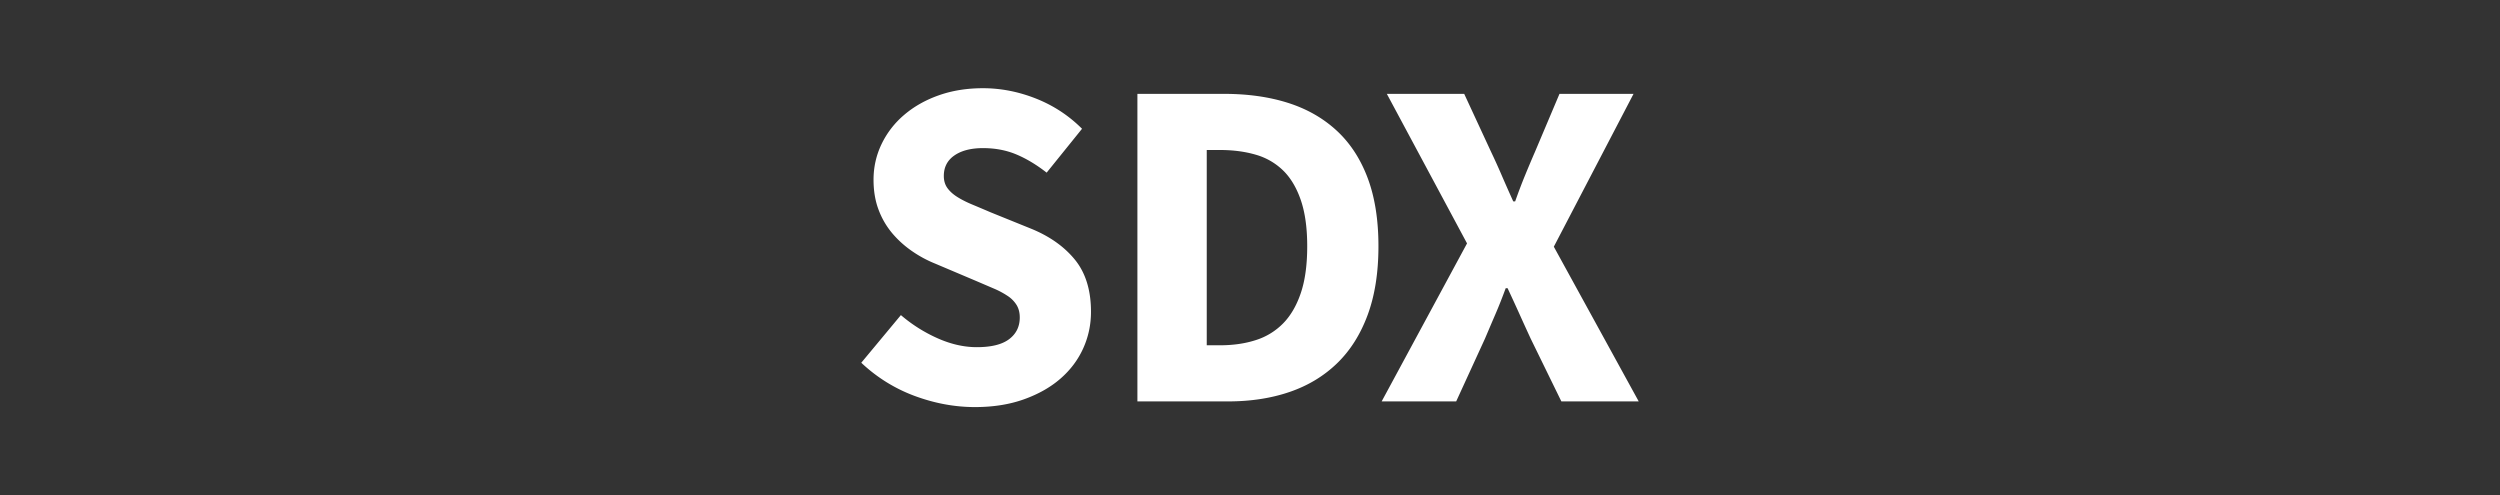 <svg xmlns="http://www.w3.org/2000/svg" width="212" height="42"><rect width="100%" height="100%" fill="#333333" stroke="none"/><path fill="#fff" d="M82.676 34.52c-1.707 0-3.407-.314-5.1-.94a13.31 13.31 0 0 1-4.54-2.82l3.36-4.04a12.68 12.68 0 0 0 3.1 1.96c1.133.507 2.246.76 3.34.76 1.226 0 2.14-.226 2.74-.68.6-.453.9-1.066.9-1.84 0-.4-.087-.746-.26-1.04a2.495 2.495 0 0 0-.76-.78 7.236 7.236 0 0 0-1.2-.64l-1.54-.66-3.4-1.44a9.98 9.98 0 0 1-1.94-1.04 8.535 8.535 0 0 1-1.68-1.5 6.761 6.761 0 0 1-1.18-2c-.294-.76-.44-1.62-.44-2.58 0-1.066.226-2.073.68-3.02a7.493 7.493 0 0 1 1.92-2.48c.826-.706 1.806-1.26 2.94-1.66s2.38-.6 3.74-.6c1.52 0 3.02.294 4.5.88 1.48.587 2.78 1.44 3.9 2.56l-3 3.72c-.854-.666-1.707-1.18-2.56-1.54s-1.8-.54-2.84-.54c-1.014 0-1.82.207-2.42.62-.6.414-.9.994-.9 1.74 0 .4.1.74.3 1.02.2.28.48.534.84.76.36.227.78.44 1.26.64s1 .42 1.56.66l3.36 1.36c1.6.64 2.86 1.52 3.78 2.64.92 1.12 1.38 2.6 1.38 4.44 0 1.094-.22 2.127-.66 3.1s-1.08 1.827-1.92 2.56c-.84.735-1.874 1.32-3.1 1.76-1.227.44-2.614.66-4.16.66ZM96.452 34.04V7.96h7.36c2 0 3.8.254 5.4.76 1.6.507 2.973 1.287 4.12 2.34 1.147 1.054 2.027 2.394 2.64 4.02.613 1.627.92 3.56.92 5.8s-.307 4.187-.92 5.84c-.614 1.655-1.48 3.02-2.6 4.1-1.12 1.08-2.46 1.888-4.02 2.42-1.56.534-3.3.8-5.22.8h-7.68Zm5.88-4.76h1.12c1.12 0 2.133-.146 3.04-.44a5.604 5.604 0 0 0 2.32-1.42c.64-.653 1.14-1.513 1.5-2.58.36-1.066.54-2.386.54-3.96 0-1.546-.18-2.846-.54-3.9-.36-1.053-.86-1.893-1.5-2.52a5.462 5.462 0 0 0-2.32-1.34c-.907-.266-1.92-.4-3.04-.4h-1.12v16.56ZM117.164 34.04l7.24-13.4-6.8-12.68h6.56l2.28 4.92c.293.614.586 1.26.88 1.94.293.68.626 1.434 1 2.26h.16c.293-.826.58-1.58.86-2.26.28-.68.553-1.326.82-1.94l2.08-4.92h6.28l-6.76 12.96 7.2 13.12h-6.56l-2.6-5.32c-.32-.693-.633-1.38-.94-2.06-.306-.68-.646-1.42-1.02-2.22h-.16c-.293.8-.586 1.54-.88 2.22-.293.68-.586 1.367-.88 2.06l-2.44 5.32h-6.32Z"/></svg>